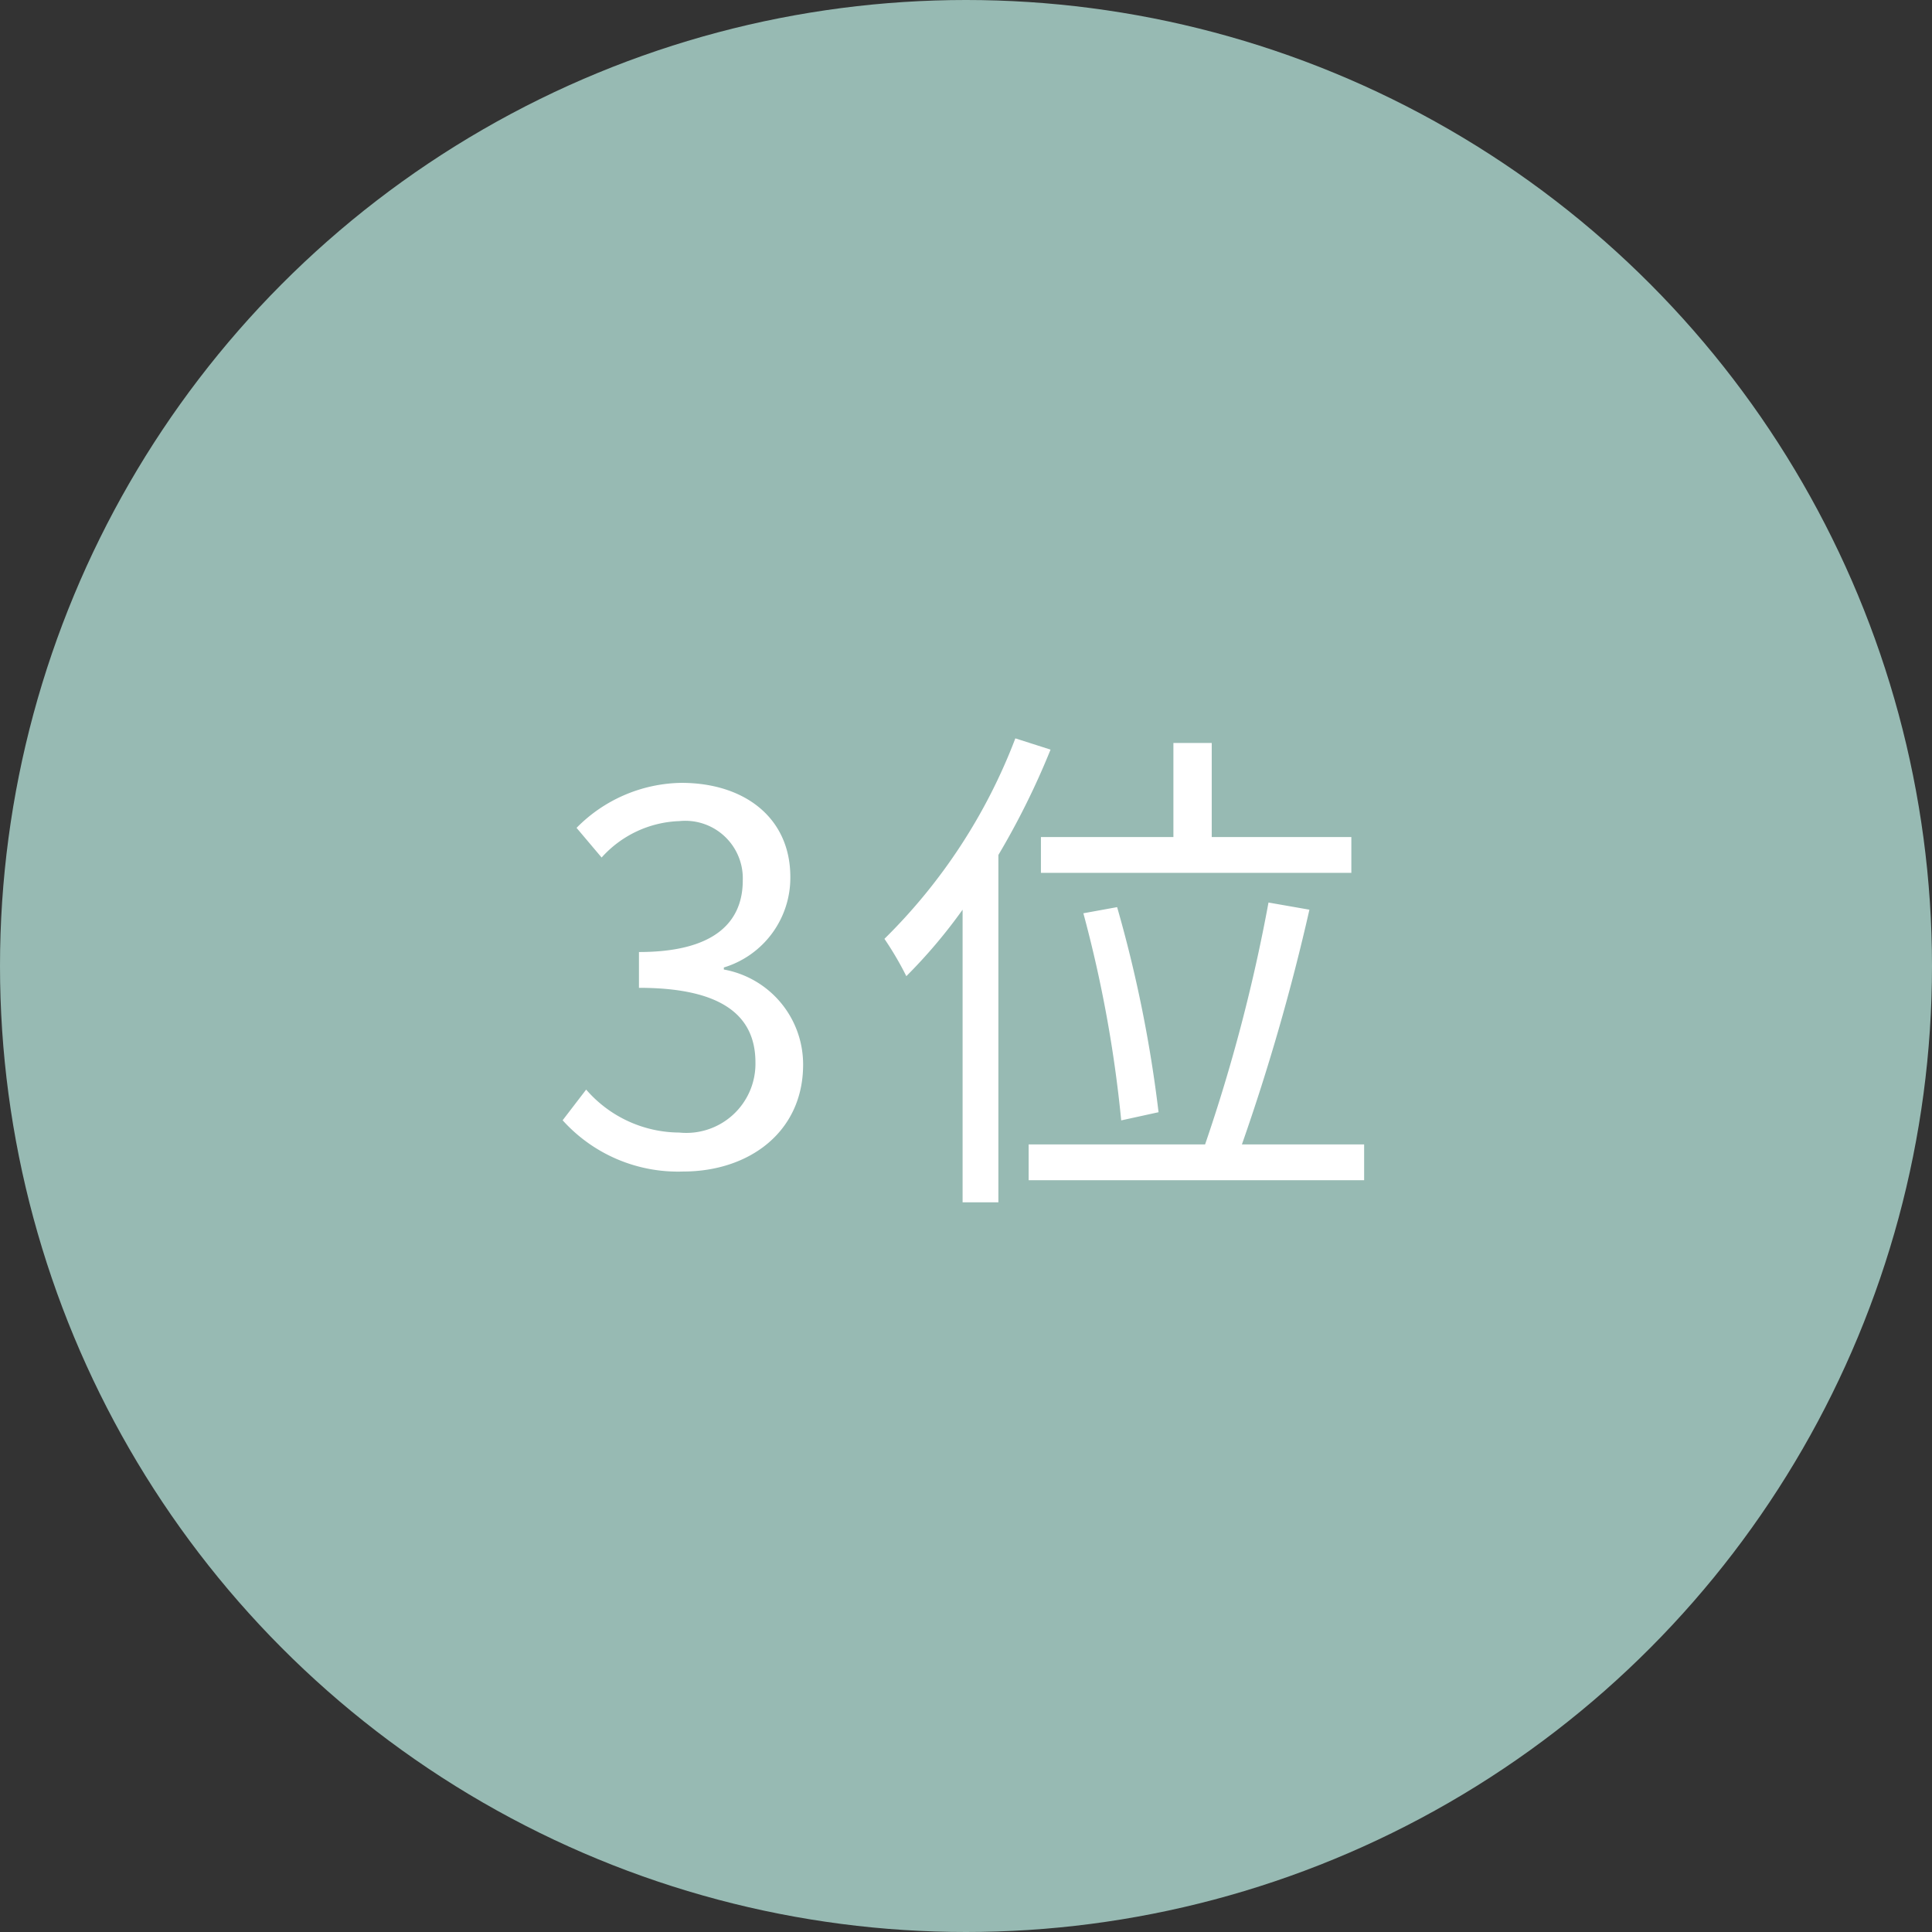<svg xmlns="http://www.w3.org/2000/svg" width="68" height="68" viewBox="0 0 68 68">
  <rect x="0" y="0" width="68" height="68" fill="#333333" stroke="none"/>
  <g id="icon-three" transform="translate(-1718 -1077)">
    <circle id="楕円形_248" data-name="楕円形 248" cx="34" cy="34" r="34" transform="translate(1718 1077)" fill="#97bab3"/>
    <path id="パス_43739" data-name="パス 43739" d="M-9.963.234c2.34,0,4.23-1.4,4.23-3.762a3.394,3.394,0,0,0-2.79-3.348v-.072a3.3,3.3,0,0,0,2.34-3.186c0-2.088-1.62-3.312-3.834-3.312a5.282,5.282,0,0,0-3.69,1.584l.882,1.044A3.852,3.852,0,0,1-10.089-12.1a2.025,2.025,0,0,1,2.232,2.088c0,1.422-.936,2.52-3.654,2.52v1.26c3.042,0,4.1,1.062,4.1,2.628a2.433,2.433,0,0,1-2.682,2.466,4.362,4.362,0,0,1-3.276-1.512l-.828,1.08A5.462,5.462,0,0,0-9.963.234Zm12.6-11.772v1.26H13.563v-1.26H8.649V-14.85H7.3v3.312Zm4.14,9.684A45.72,45.72,0,0,0,5.319-9.072l-1.188.216a44.531,44.531,0,0,1,1.332,7.29ZM1.737-15.012A19.778,19.778,0,0,1-2.871-7.956,11.334,11.334,0,0,1-2.1-6.642a18.536,18.536,0,0,0,1.98-2.34v10.3h1.26V-10.908a27.293,27.293,0,0,0,1.836-3.708ZM9.711-.72a75.331,75.331,0,0,0,2.376-8.262l-1.44-.252A59.427,59.427,0,0,1,8.415-.72H2.205V.54H14.013V-.72Z" transform="translate(1752 1118)" fill="#fff"/>
  </g>
</svg>
